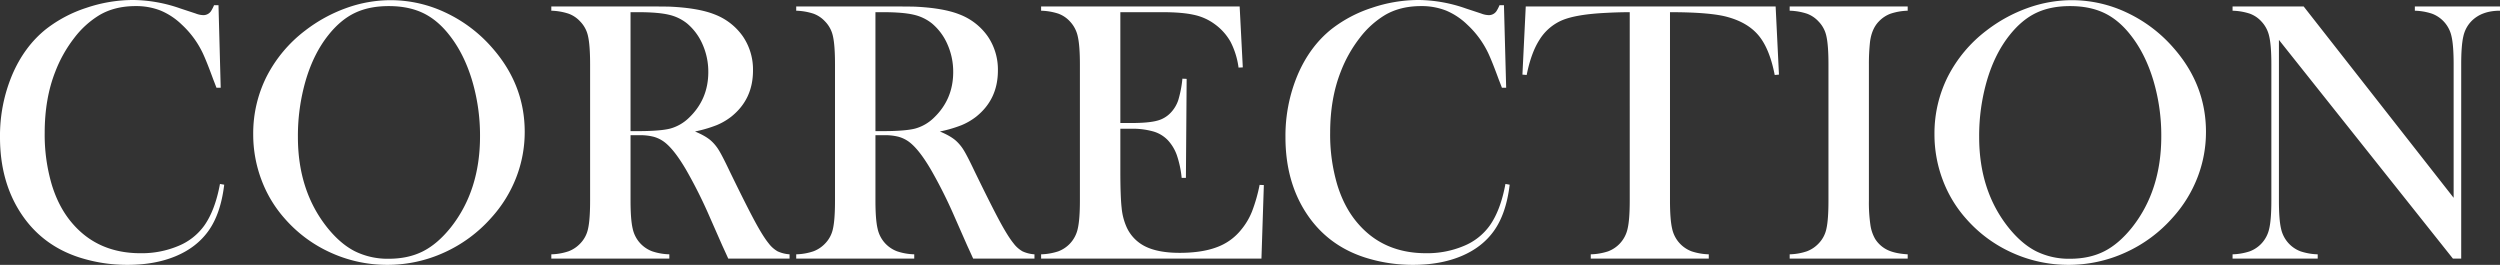 <svg xmlns="http://www.w3.org/2000/svg" width="1718.438" height="182.051" viewBox="0 0 1718.438 182.051">
  <rect x="0" y="0" width="1718.438" height="182.051" fill="#333333" stroke="none"/>
  <path id="パス_1727" data-name="パス 1727" d="M-706.113-174.18l1.523,56.748h-2.92q-1.4-3.682-2.158-5.586-4.443-12.187-7.236-18.154a63.991,63.991,0,0,0-14.346-19.551,46.979,46.979,0,0,0-14.727-9.775,45.805,45.805,0,0,0-17.139-3.047q-14.346,0-24.883,6.221a62.525,62.525,0,0,0-17.266,15.679,90.927,90.927,0,0,0-13.076,23.3q-7.236,18.408-7.236,41.895a121.291,121.291,0,0,0,4.951,35.928q4.951,16,14.473,26.787,17.52,20.059,46.465,20.059A64.737,64.737,0,0,0-733.662-8.7a41.043,41.043,0,0,0,17.9-14.155Q-708.4-33.389-705.1-51.289l2.92.508Q-704.59-30.723-713.1-18.916-721.221-7.617-735.5-1.65t-33.071,5.967A107.63,107.63,0,0,1-802.09-.889q-25.518-8.379-39.863-30.278T-856.3-83.408a107.933,107.933,0,0,1,8.379-42.847q8.379-19.614,23.359-31.548a90.5,90.5,0,0,1,27.612-14.536,100.508,100.508,0,0,1,32.183-5.4,100.84,100.84,0,0,1,32.5,5.84l10.41,3.428a15.521,15.521,0,0,0,5.332,1.143,6.27,6.27,0,0,0,5.205-2.666,25.864,25.864,0,0,0,2.158-4.189Zm23.867,88.74a86.936,86.936,0,0,1,9.141-39.546,92.753,92.753,0,0,1,26.66-31.8,103.03,103.03,0,0,1,28.184-15.425,90.022,90.022,0,0,1,30.469-5.4,88.17,88.17,0,0,1,37.832,8.569,97.046,97.046,0,0,1,31.992,24.185q22.344,25.391,22.344,57.764a86.234,86.234,0,0,1-5.84,31.357,89.017,89.017,0,0,1-17.012,27.549A95.764,95.764,0,0,1-550.913-4.189a93.655,93.655,0,0,1-39.165,8.506,93.316,93.316,0,0,1-38.594-8.252A92.082,92.082,0,0,1-660.41-27.295,84.641,84.641,0,0,1-676.6-54.146,88.291,88.291,0,0,1-682.246-85.439Zm30.723,1.9q0,36.816,20.059,62.08,9.014,11.3,19.106,16.44a50.634,50.634,0,0,0,23.3,5.142q13.33,0,23.423-5.078t19.233-16.5q20.059-25.391,20.059-62.588A132.563,132.563,0,0,0-531.87-122.7q-5.522-18.218-15.552-30.913-8.125-10.41-18.091-15.171t-23.55-4.761q-13.457,0-23.3,4.7t-18.218,15.234q-10.029,12.568-15.488,30.85A136.476,136.476,0,0,0-651.523-83.535Zm228.643-1.27v44.941q0,12.949,1.46,19.233a21.506,21.506,0,0,0,5.4,10.347,21.556,21.556,0,0,0,7.935,5.269,39.925,39.925,0,0,0,11.87,2.095V0h-81.123V-2.92a39.925,39.925,0,0,0,11.87-2.095,21.556,21.556,0,0,0,7.935-5.269,20.536,20.536,0,0,0,5.459-10.283q1.4-6.221,1.4-19.3v-93.564q0-13.076-1.4-19.3a20.535,20.535,0,0,0-5.459-10.283,20.169,20.169,0,0,0-8-5.332,41.924,41.924,0,0,0-11.807-2.031v-2.92h61.191q15.361,0,20.186.127,19.678.889,30.85,5.332a41.956,41.956,0,0,1,19.487,15.171,40.413,40.413,0,0,1,6.919,23.423q0,19.8-14.98,31.738a43.339,43.339,0,0,1-10.093,5.84,90.761,90.761,0,0,1-14.79,4.316q7.617,3.174,11.3,6.6a29.733,29.733,0,0,1,5.332,6.665q2.412,4,7.236,14.155,11.3,23.232,17.075,33.96t9.712,15.552a20.158,20.158,0,0,0,6.157,5.459,23.3,23.3,0,0,0,8.188,2.031V0h-42.148q-3.174-6.982-4.062-8.887l-8.887-20.186a323.439,323.439,0,0,0-16.123-32.119q-8.125-13.838-14.854-18.916a22.124,22.124,0,0,0-7.363-3.618A37,37,0,0,0-416.66-84.8Zm0-2.793h4.824q15.742,0,22.534-1.777a29.655,29.655,0,0,0,12.759-7.363q13.33-12.7,13.33-31.484a46.393,46.393,0,0,0-3.872-18.853,38.937,38.937,0,0,0-10.728-14.536,31.034,31.034,0,0,0-12.7-6.03q-7.363-1.714-20.947-1.714h-5.205Zm168.34,2.793v44.941q0,12.949,1.46,19.233a21.506,21.506,0,0,0,5.4,10.347,21.555,21.555,0,0,0,7.935,5.269,39.925,39.925,0,0,0,11.87,2.095V0H-309V-2.92a39.925,39.925,0,0,0,11.87-2.095,21.556,21.556,0,0,0,7.935-5.269,20.536,20.536,0,0,0,5.459-10.283q1.4-6.221,1.4-19.3v-93.564q0-13.076-1.4-19.3a20.535,20.535,0,0,0-5.459-10.283,20.169,20.169,0,0,0-8-5.332A41.924,41.924,0,0,0-309-170.371v-2.92h61.191q15.361,0,20.186.127,19.678.889,30.85,5.332a41.956,41.956,0,0,1,19.487,15.171,40.413,40.413,0,0,1,6.919,23.423q0,19.8-14.98,31.738a43.339,43.339,0,0,1-10.093,5.84,90.76,90.76,0,0,1-14.79,4.316q7.617,3.174,11.3,6.6a29.734,29.734,0,0,1,5.332,6.665q2.412,4,7.236,14.155,11.3,23.232,17.075,33.96t9.712,15.552a20.158,20.158,0,0,0,6.157,5.459,23.3,23.3,0,0,0,8.188,2.031V0h-42.148q-3.174-6.982-4.062-8.887l-8.887-20.186a323.435,323.435,0,0,0-16.123-32.119q-8.125-13.838-14.854-18.916a22.124,22.124,0,0,0-7.363-3.618A37,37,0,0,0-248.32-84.8Zm0-2.793h4.824q15.742,0,22.534-1.777a29.655,29.655,0,0,0,12.759-7.363q13.33-12.7,13.33-31.484a46.393,46.393,0,0,0-3.872-18.853,38.937,38.937,0,0,0-10.728-14.536,31.034,31.034,0,0,0-12.7-6.03q-7.363-1.714-20.947-1.714h-5.205ZM-4.189-173.291-2.031-131.4l-2.92.127a54.231,54.231,0,0,0-5.459-17.646A37.866,37.866,0,0,0-21.455-161.23a36.936,36.936,0,0,0-14.092-6.284q-8.125-1.841-21.582-1.841H-86.2v76.172h7.617q11.553,0,17.393-1.523a19.4,19.4,0,0,0,9.521-5.459,23.1,23.1,0,0,0,5.269-8.7,75.922,75.922,0,0,0,2.856-14.79l2.92.127-.508,68.047h-2.92a69.4,69.4,0,0,0-3.364-15.742,29.826,29.826,0,0,0-6.157-10.156,22.421,22.421,0,0,0-9.9-5.967,52.889,52.889,0,0,0-15.488-1.9H-86.2v29.072q0,17.393.889,25.327a41.779,41.779,0,0,0,3.428,13.267A27.337,27.337,0,0,0-68.745-8.188q8.823,4.253,23.3,4.253,15.234,0,25.518-3.872a38.124,38.124,0,0,0,16.758-12A46.875,46.875,0,0,0,4.253-32.246,110.016,110.016,0,0,0,9.521-50.654l2.92.127L10.791,0H-140.664V-2.92a41.153,41.153,0,0,0,11.743-2.031,21.317,21.317,0,0,0,8.062-5.332,21.506,21.506,0,0,0,5.4-10.347Q-114-26.914-114-39.863v-93.564q0-12.949-1.46-19.233a21.506,21.506,0,0,0-5.4-10.347,20.256,20.256,0,0,0-7.935-5.332,41.572,41.572,0,0,0-11.87-2.031v-2.92Zm181.67-.889L179-117.432h-2.92q-1.4-3.682-2.158-5.586-4.443-12.187-7.236-18.154a63.991,63.991,0,0,0-14.346-19.551,46.979,46.979,0,0,0-14.727-9.775,45.805,45.805,0,0,0-17.139-3.047q-14.346,0-24.883,6.221A62.526,62.526,0,0,0,78.33-151.646a90.926,90.926,0,0,0-13.076,23.3q-7.236,18.408-7.236,41.895a121.291,121.291,0,0,0,4.951,35.928q4.951,16,14.473,26.787Q94.961-3.682,123.906-3.682A64.737,64.737,0,0,0,149.932-8.7a41.043,41.043,0,0,0,17.9-14.155Q175.2-33.389,178.5-51.289l2.92.508Q179-30.723,170.5-18.916q-8.125,11.3-22.407,17.266T115.02,4.316A107.63,107.63,0,0,1,81.5-.889Q55.986-9.268,41.641-31.167T27.295-83.408a107.933,107.933,0,0,1,8.379-42.847q8.379-19.614,23.359-31.548a90.5,90.5,0,0,1,27.612-14.536,100.509,100.509,0,0,1,32.183-5.4,100.84,100.84,0,0,1,32.5,5.84l10.41,3.428a15.521,15.521,0,0,0,5.332,1.143,6.27,6.27,0,0,0,5.205-2.666,25.864,25.864,0,0,0,2.158-4.189Zm86.455,4.824q-8,0-17.139.508-19.551,1.016-29.136,4.951a34.071,34.071,0,0,0-15.806,13.584q-5.713,8.887-8.76,24.121l-2.92-.254,2.285-46.846H364.229l2.285,46.846-2.92.254q-3.428-17.646-10.728-26.724T331.6-165.928q-11.807-3.428-39.99-3.428V-39.863q0,12.949,1.46,19.233a21.506,21.506,0,0,0,5.4,10.347,21.317,21.317,0,0,0,8.062,5.332A41.153,41.153,0,0,0,318.271-2.92V0H237.148V-2.92a41.573,41.573,0,0,0,11.87-2.031,21.317,21.317,0,0,0,8.062-5.332,21.482,21.482,0,0,0,5.4-10.283q1.46-6.221,1.46-19.3ZM455-173.291v2.92a41.153,41.153,0,0,0-11.743,2.031,21.317,21.317,0,0,0-8.062,5.332q-4.951,5.078-6.094,14.092a139.245,139.245,0,0,0-.762,15.488v93.564a106.361,106.361,0,0,0,1.016,16.631,26.985,26.985,0,0,0,3.3,9.775A20.552,20.552,0,0,0,441.162-5.9Q446.367-3.428,455-2.92V0H373.877V-2.92a39.925,39.925,0,0,0,11.87-2.095,21.556,21.556,0,0,0,7.935-5.269,20.536,20.536,0,0,0,5.459-10.283q1.4-6.221,1.4-19.3v-93.564q0-13.076-1.4-19.3a20.535,20.535,0,0,0-5.459-10.283,20.169,20.169,0,0,0-8-5.332,41.924,41.924,0,0,0-11.807-2.031v-2.92Zm18.408,87.852a86.936,86.936,0,0,1,9.141-39.546,92.753,92.753,0,0,1,26.66-31.8,103.03,103.03,0,0,1,28.184-15.425,90.022,90.022,0,0,1,30.469-5.4,88.17,88.17,0,0,1,37.832,8.569,97.046,97.046,0,0,1,31.992,24.185q22.344,25.391,22.344,57.764a86.234,86.234,0,0,1-5.84,31.357,89.017,89.017,0,0,1-17.012,27.549A95.764,95.764,0,0,1,604.741-4.189a93.655,93.655,0,0,1-39.165,8.506,93.316,93.316,0,0,1-38.594-8.252,92.082,92.082,0,0,1-31.738-23.359,84.64,84.64,0,0,1-16.187-26.851A88.291,88.291,0,0,1,473.408-85.439Zm30.723,1.9q0,36.816,20.059,62.08,9.014,11.3,19.106,16.44a50.634,50.634,0,0,0,23.3,5.142q13.33,0,23.423-5.078t19.233-16.5q20.059-25.391,20.059-62.588a132.563,132.563,0,0,0-5.522-38.657q-5.522-18.218-15.552-30.913-8.125-10.41-18.091-15.171t-23.55-4.761q-13.457,0-23.3,4.7t-18.218,15.234q-10.029,12.568-15.488,30.85A136.477,136.477,0,0,0,504.131-83.535Zm206.045-66.777V-39.863q0,13.076,1.46,19.3a21.482,21.482,0,0,0,5.4,10.283,21.317,21.317,0,0,0,8.062,5.332A41.153,41.153,0,0,0,736.836-2.92V0H678.311V-2.92a41.153,41.153,0,0,0,11.743-2.031,21.317,21.317,0,0,0,8.062-5.332,21.506,21.506,0,0,0,5.4-10.347q1.46-6.284,1.46-19.233v-93.691q0-12.822-1.46-19.106a21.506,21.506,0,0,0-5.4-10.347,20.256,20.256,0,0,0-7.935-5.332,41.572,41.572,0,0,0-11.87-2.031v-2.92h48.877L830.273-41.768v-91.66q0-13.076-1.46-19.3a21.482,21.482,0,0,0-5.4-10.283,21.317,21.317,0,0,0-8.062-5.332,41.153,41.153,0,0,0-11.743-2.031v-2.92h58.525v2.92q-12.7,0-19.8,7.363a21.506,21.506,0,0,0-5.4,10.347q-1.46,6.284-1.46,19.106V0h-5.713Z" transform="translate(856.299 177.734)" fill="#fff" opacity="0.998"/>
</svg>
